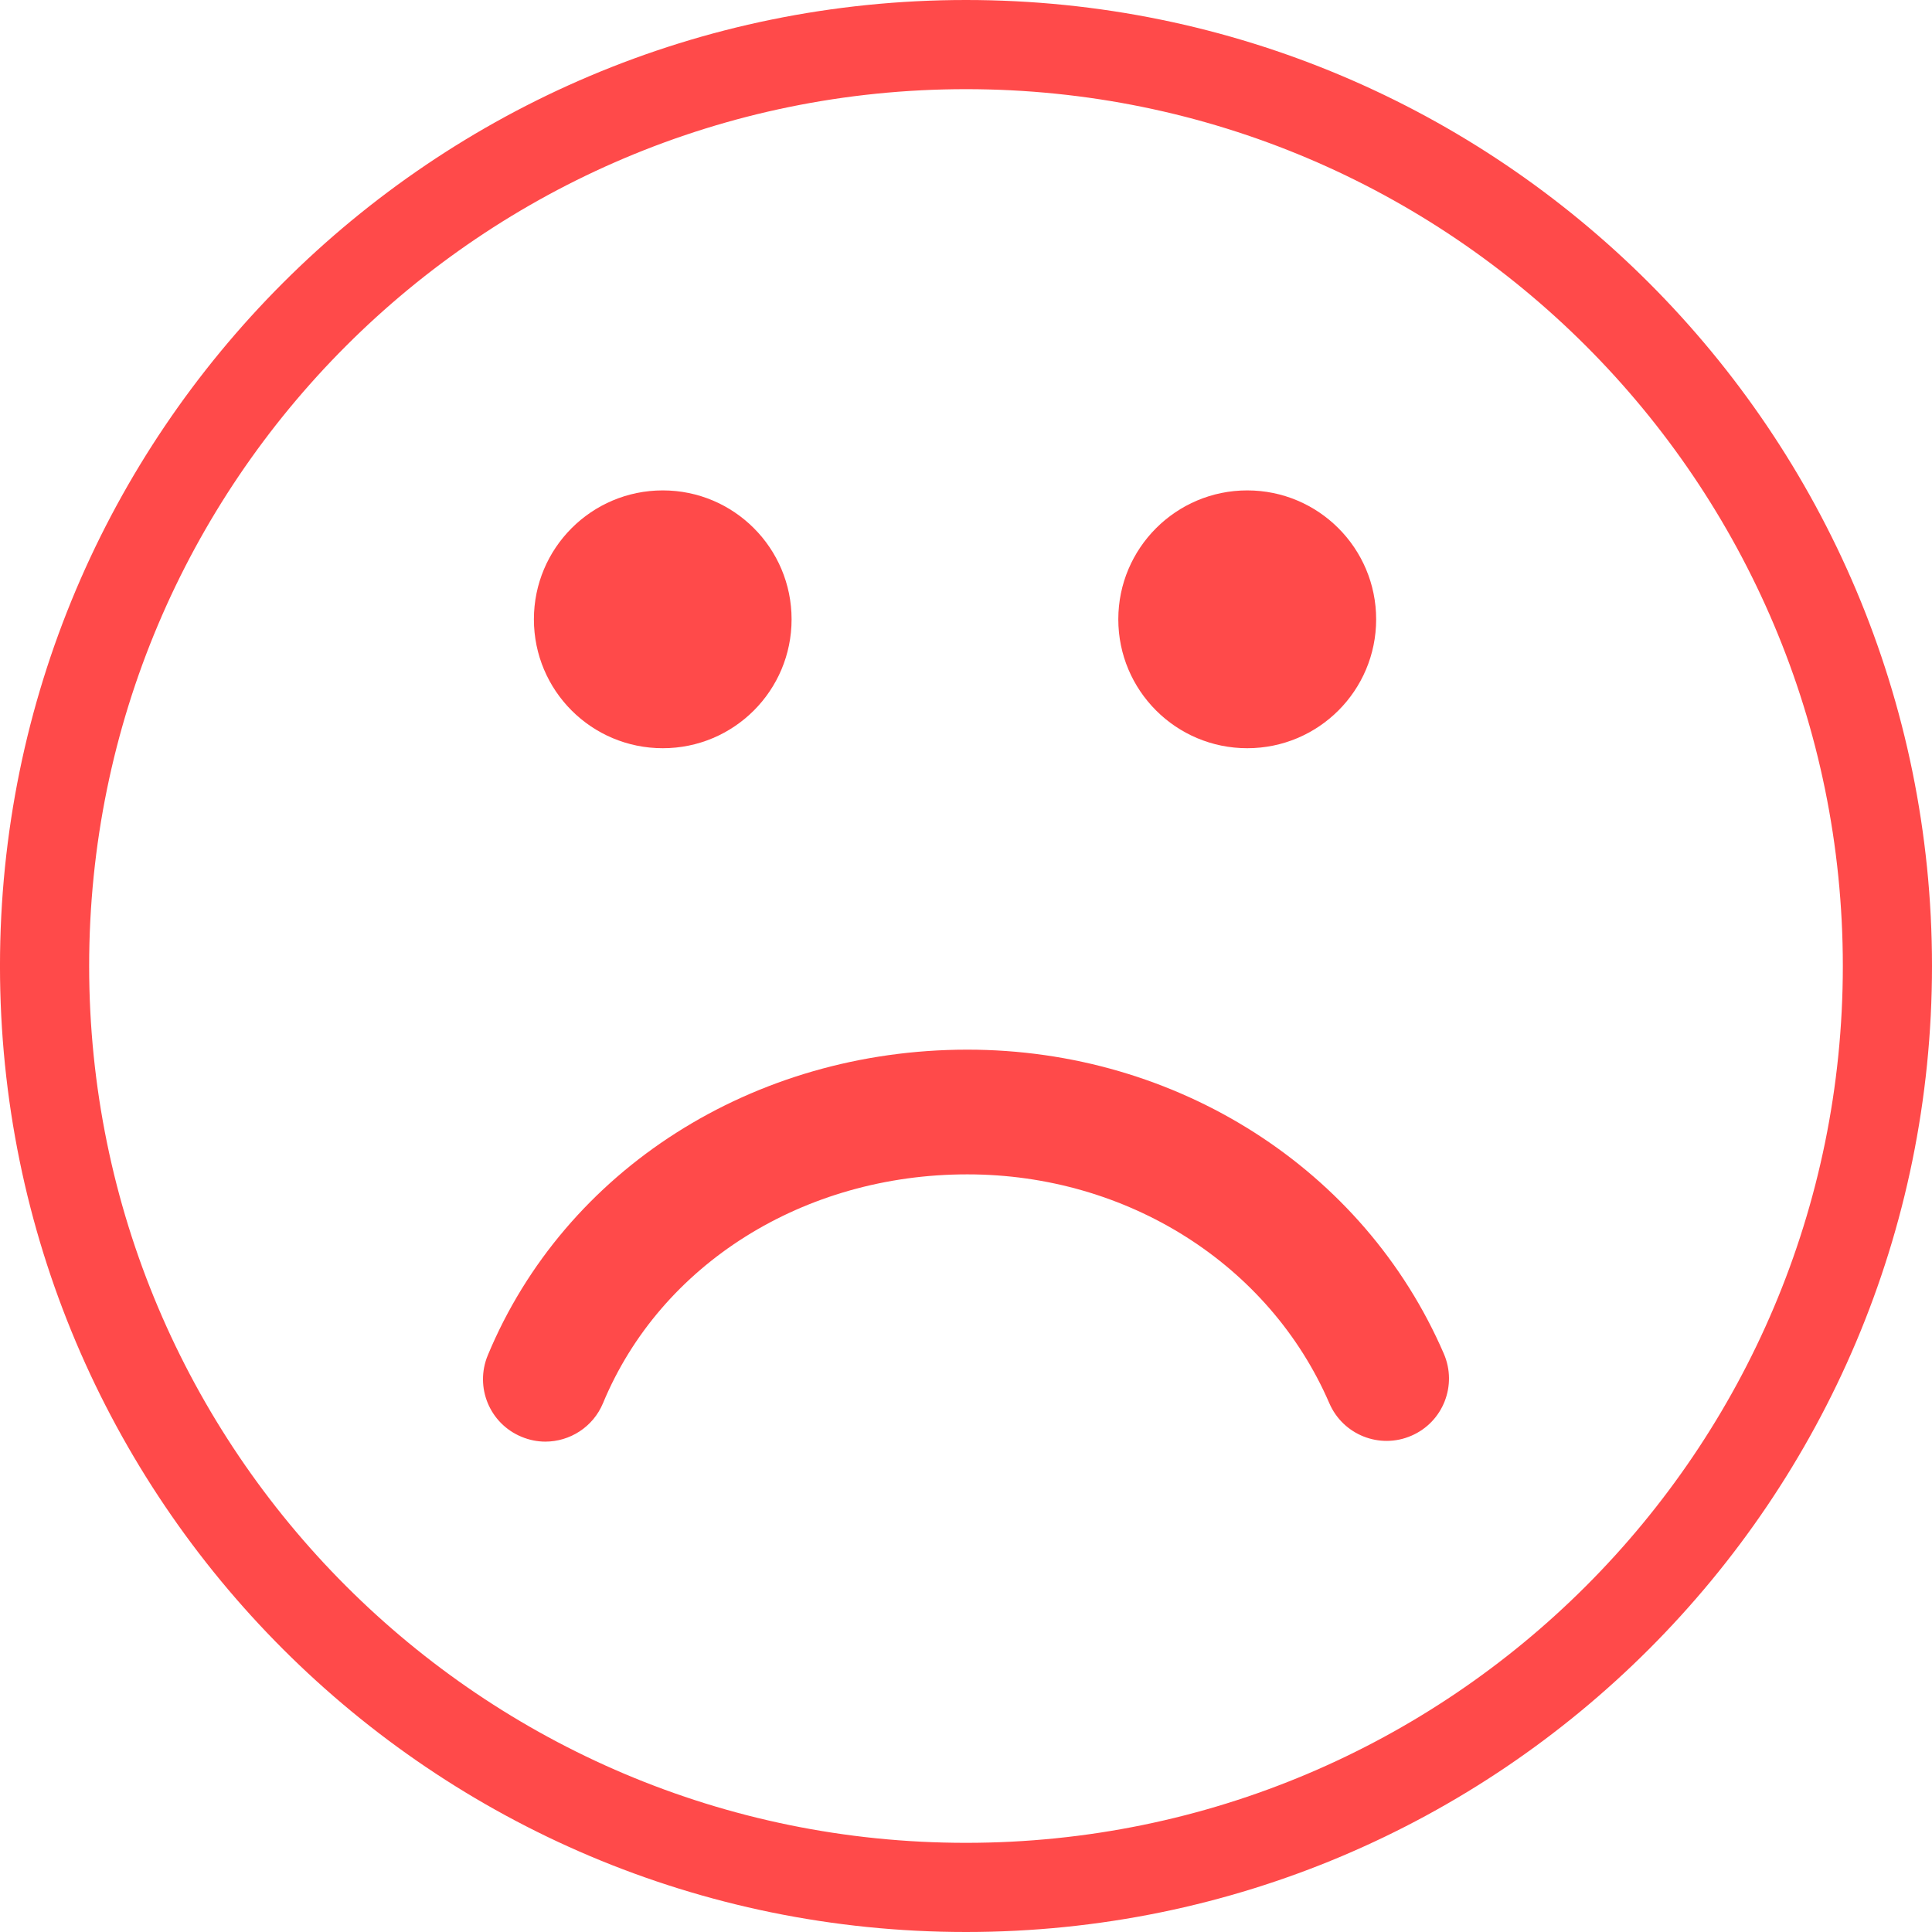 <?xml version="1.0" encoding="utf-8"?>
<!-- Generator: Adobe Illustrator 15.0.0, SVG Export Plug-In . SVG Version: 6.00 Build 0)  -->
<!DOCTYPE svg PUBLIC "-//W3C//DTD SVG 1.1//EN" "http://www.w3.org/Graphics/SVG/1.1/DTD/svg11.dtd">
<svg version="1.1" id="Layer_1" xmlns="http://www.w3.org/2000/svg" xmlns:xlink="http://www.w3.org/1999/xlink" x="0px" y="0px"
	 width="130px" height="130px" viewBox="0 0 130 130" enable-background="new 0 0 130 130" xml:space="preserve">
<g>
	<g>
		<path fill="#FF4A4A" d="M97.152,91.088c0.922,2.13-0.055,4.604-2.186,5.52c-2.125,0.922-4.596-0.055-5.518-2.187
			C85.404,85.064,75.838,79.02,65.087,79.02c-11.011,0-20.634,6.045-24.512,15.396c-0.67,1.612-2.236,2.588-3.881,2.588
			c-0.534,0-1.078-0.108-1.605-0.327c-2.145-0.889-3.156-3.34-2.267-5.484c5.19-12.491,17.854-20.564,32.265-20.564
			C79.189,70.625,91.777,78.656,97.152,91.088L97.152,91.088z M35.925,41.672c0-4.787,3.877-8.674,8.672-8.674
			c4.789,0,8.667,3.887,8.667,8.674c0,4.794-3.878,8.674-8.667,8.674C39.802,50.346,35.925,46.467,35.925,41.672L35.925,41.672z
			 M75.248,41.672c0-4.787,3.889-8.674,8.676-8.674c4.789,0,8.674,3.887,8.674,8.674c0,4.794-3.879,8.674-8.674,8.674
			C79.137,50.346,75.248,46.467,75.248,41.672L75.248,41.672z"/>
	</g>
</g>
<path fill="#FF4A4A" d="M64.999,0c-35.898,0-65,29.102-65,65s29.102,65,65,65c35.9,0,65.001-29.102,65.001-65S100.898,0,64.999,0z
	 M64.999,124c-32.584,0-59-26.415-59-59c0-32.584,26.416-59,59-59C97.586,6,124,32.416,124,65C124,97.585,97.586,124,64.999,124z"/>
</svg>
